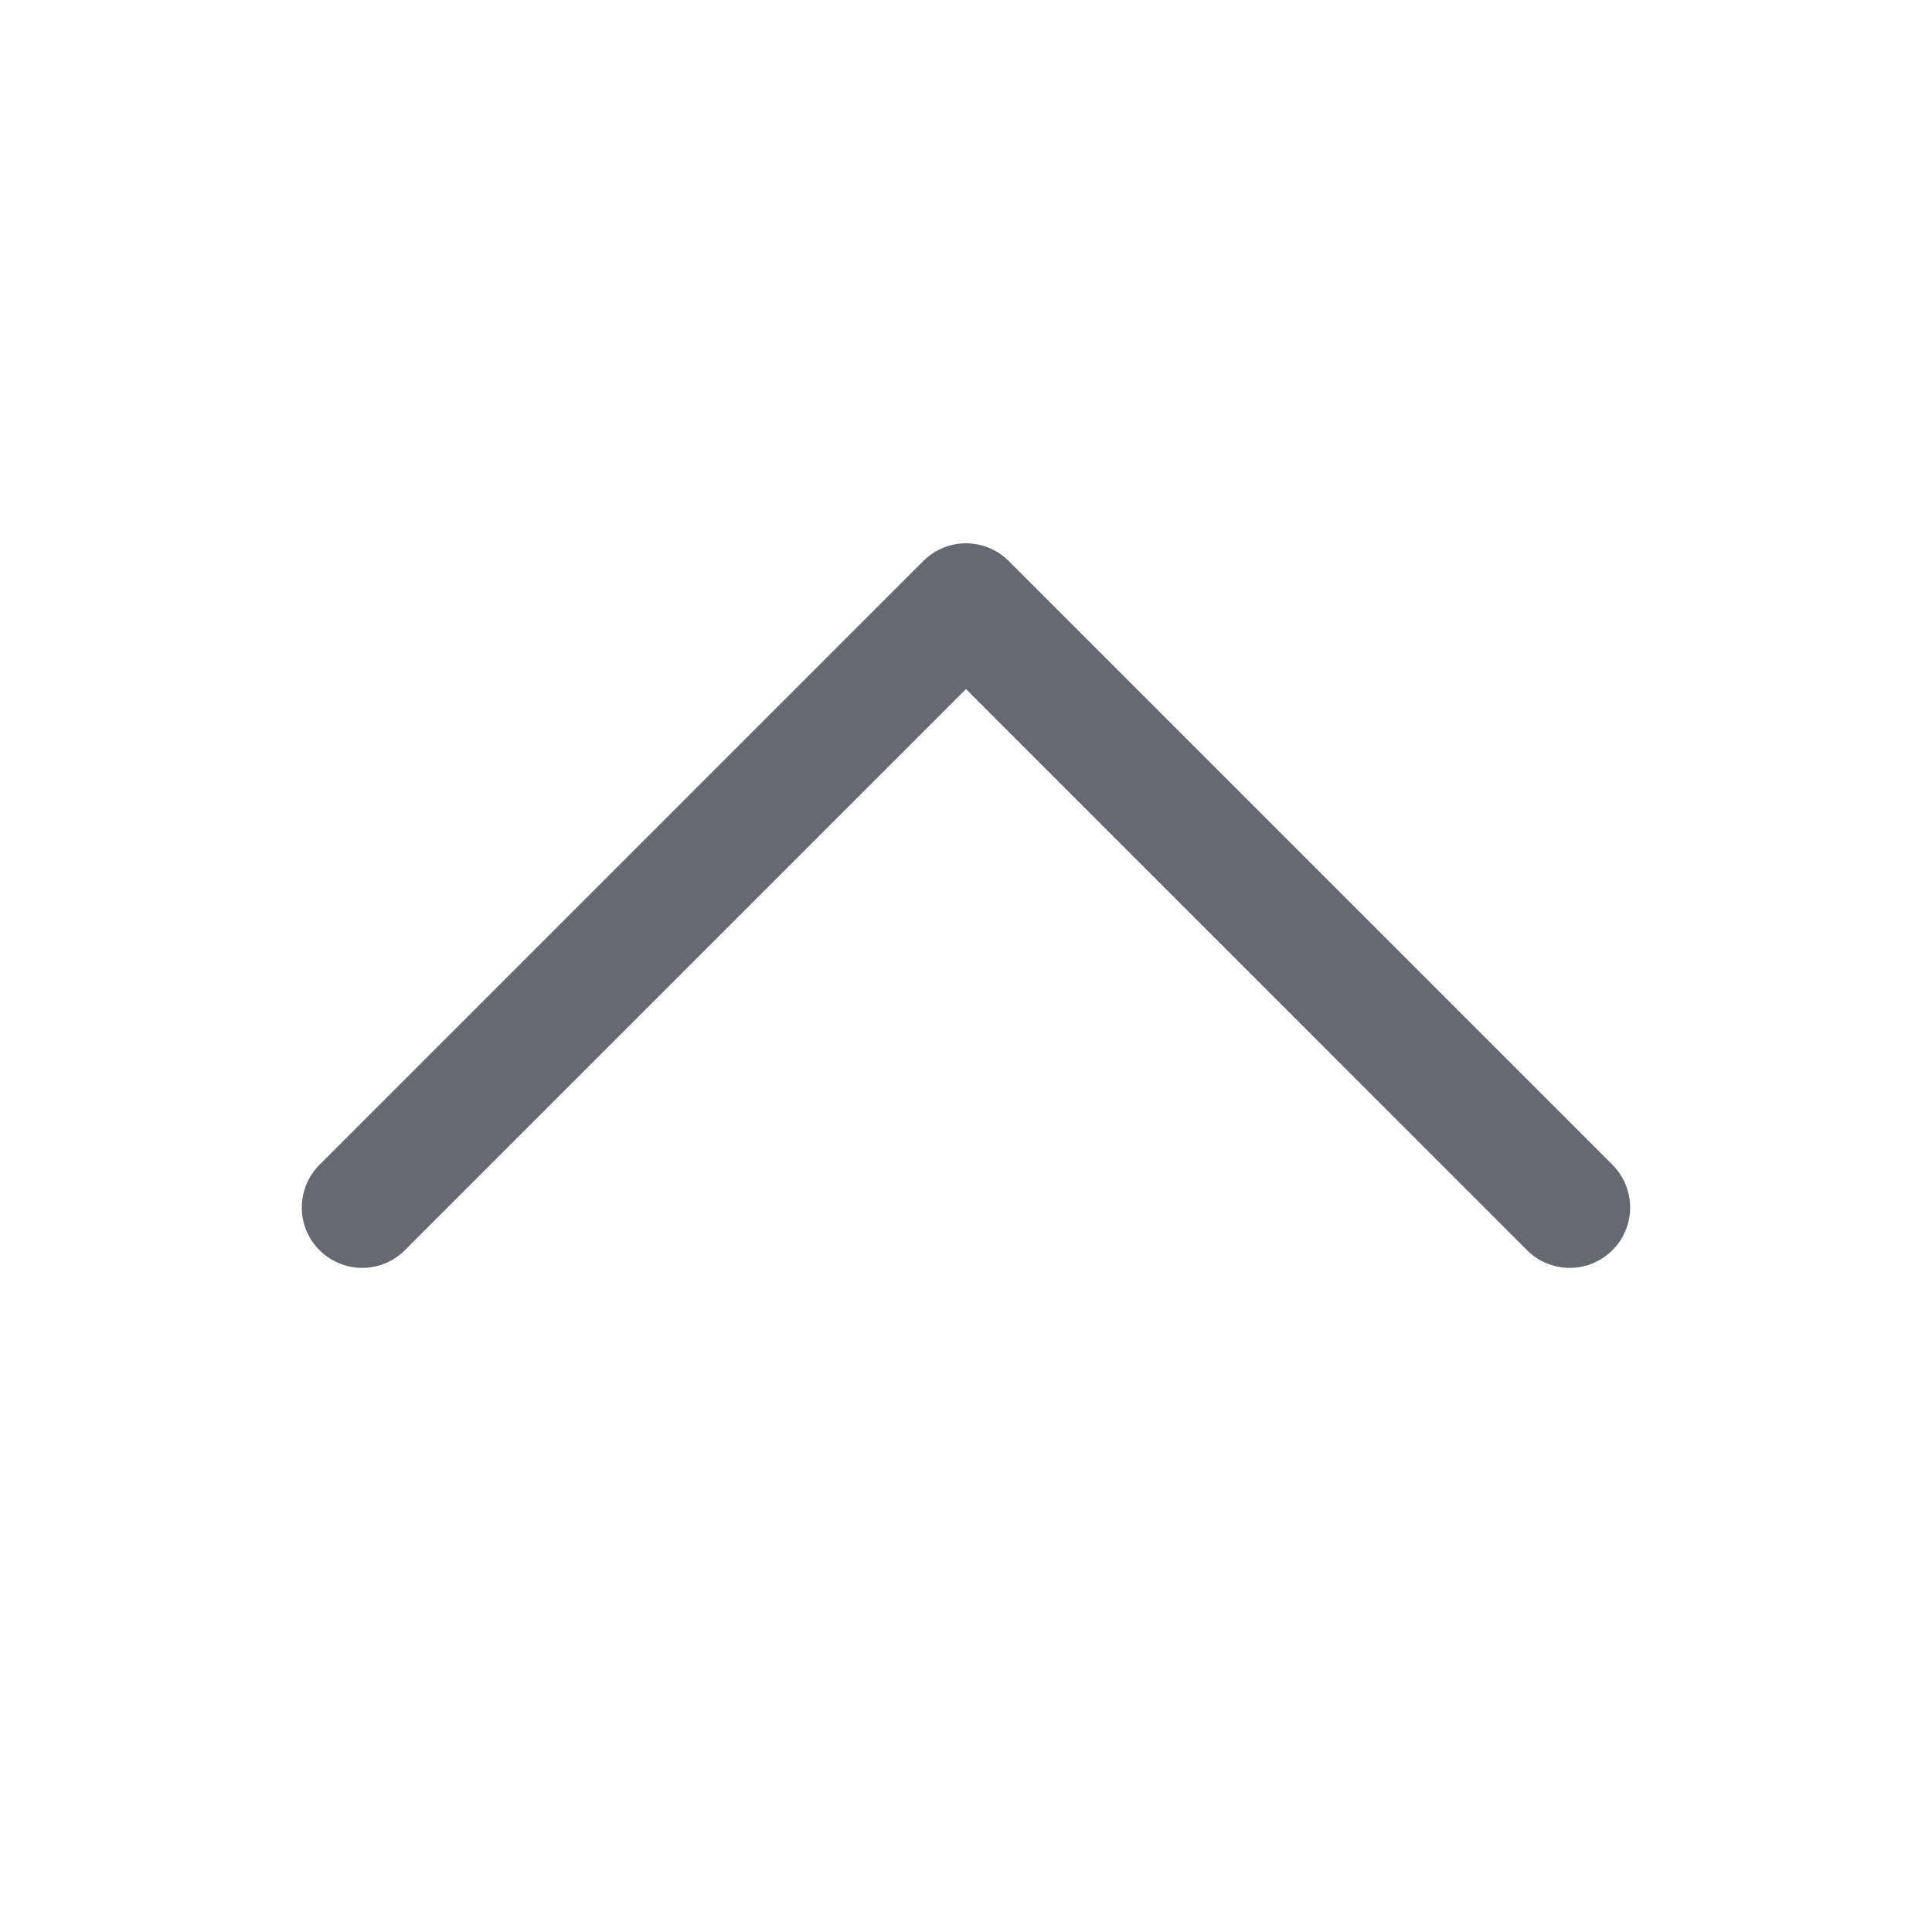 <svg width="24" height="24" viewBox="0 0 24 24" fill="none" xmlns="http://www.w3.org/2000/svg">
<path d="M20.03 15.53C19.961 15.6 19.878 15.655 19.787 15.693C19.696 15.731 19.598 15.75 19.5 15.75C19.401 15.75 19.303 15.731 19.212 15.693C19.121 15.655 19.039 15.6 18.969 15.53L12 8.56L5.03 15.53C4.89 15.671 4.699 15.75 4.5 15.75C4.301 15.75 4.11 15.671 3.969 15.53C3.828 15.39 3.749 15.199 3.749 15C3.749 14.801 3.828 14.61 3.969 14.469L11.469 6.969C11.539 6.899 11.621 6.844 11.713 6.806C11.803 6.769 11.901 6.749 12 6.749C12.098 6.749 12.196 6.769 12.287 6.806C12.378 6.844 12.461 6.899 12.53 6.969L20.03 14.469C20.1 14.539 20.155 14.622 20.193 14.713C20.231 14.804 20.25 14.901 20.25 15C20.25 15.098 20.231 15.196 20.193 15.287C20.155 15.378 20.1 15.461 20.03 15.53Z" fill="#656971"/>
</svg>
